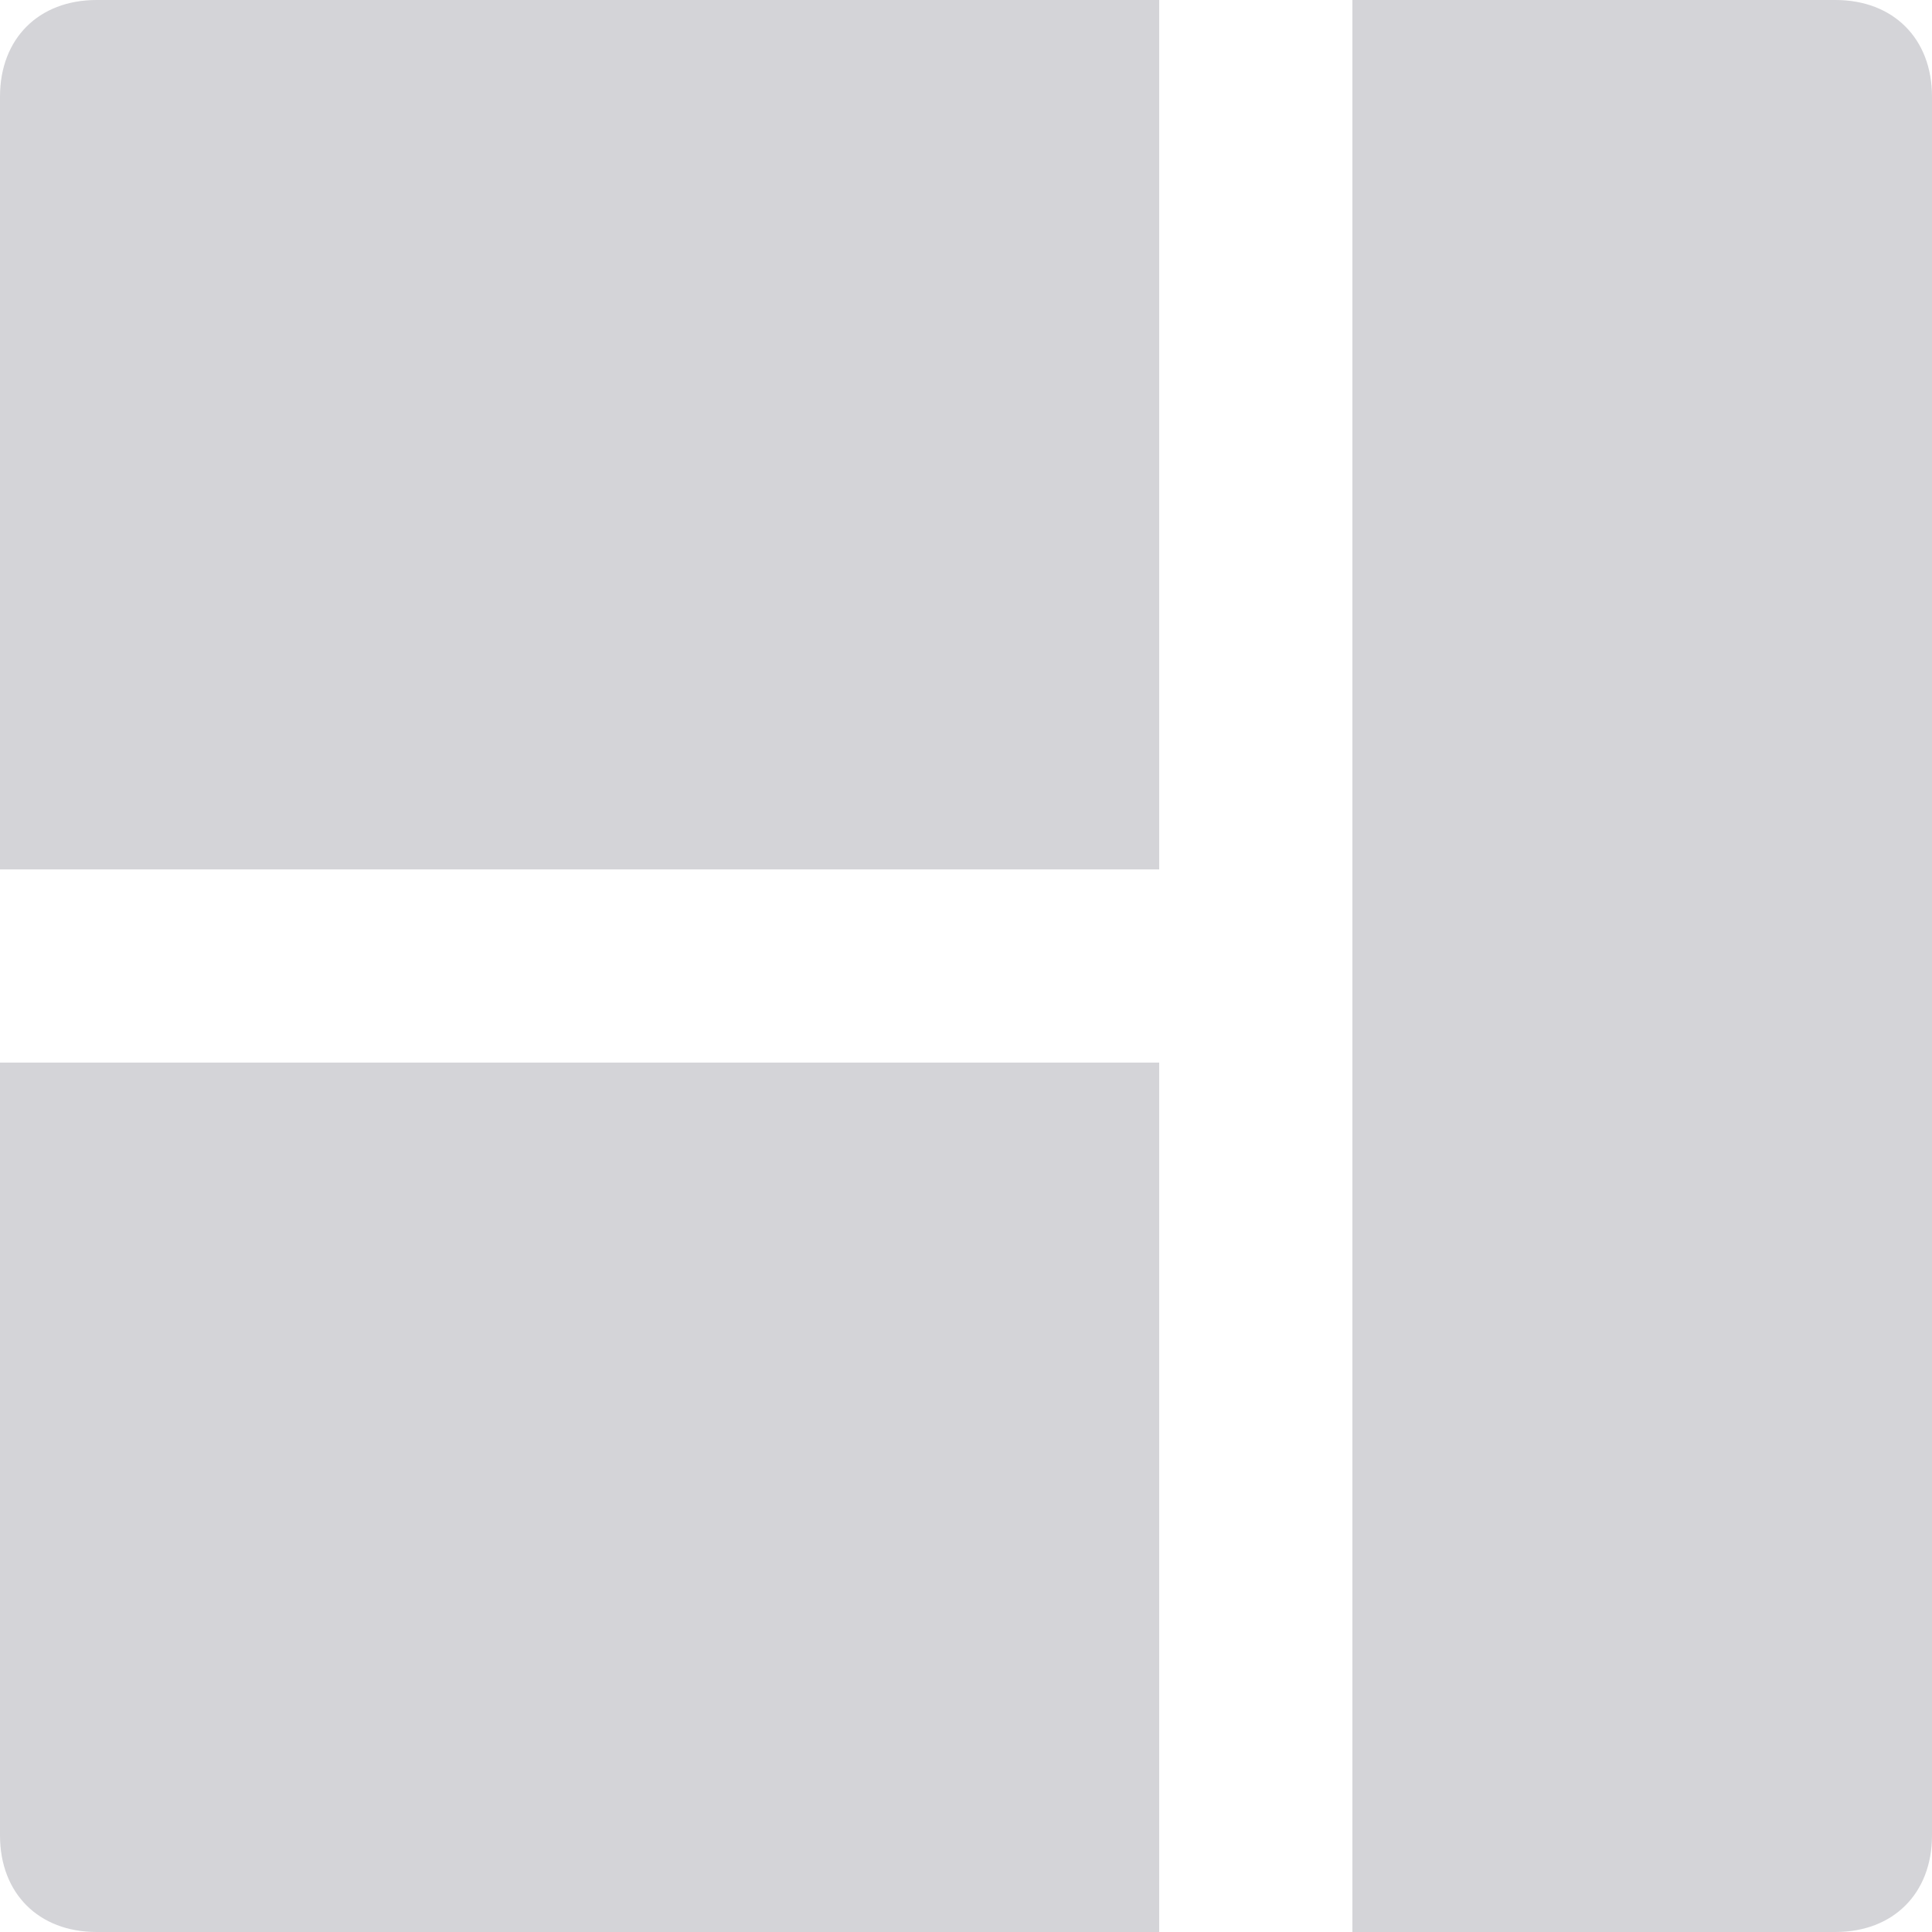 <svg width="23" height="23" viewBox="0 0 23 23" fill="none" xmlns="http://www.w3.org/2000/svg">
<path d="M21.85 0H16.1V23H21.85C22.54 23 23 22.54 23 21.85V1.15C23 0.46 22.54 0 21.85 0ZM0 21.85C0 22.54 0.46 23 1.15 23H13.8V12.65H0V21.85ZM0 1.15V10.35H13.8V0H1.15C0.46 0 0 0.46 0 1.15Z" fill="#D4D4D8"/>
</svg>
